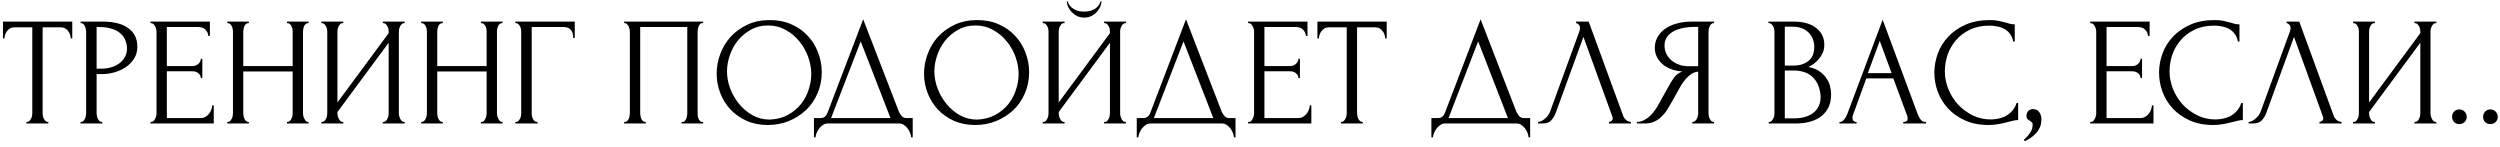 <?xml version="1.0" encoding="UTF-8"?> <svg xmlns="http://www.w3.org/2000/svg" width="324" height="19" viewBox="0 0 324 19" fill="none"><path d="M6.165 15.8H6.265V16H3.425V15.8H3.525C3.632 15.8 3.725 15.76 3.805 15.68C3.885 15.6 3.952 15.507 4.005 15.4C4.072 15.293 4.118 15.18 4.145 15.06C4.172 14.927 4.185 14.807 4.185 14.7V3.54H1.865C1.652 3.54 1.465 3.587 1.305 3.68C1.145 3.773 1.012 3.893 0.905 4.04C0.798 4.173 0.718 4.327 0.665 4.5C0.612 4.66 0.585 4.82 0.585 4.98H0.385V2.8H9.365V4.98H9.165C9.165 4.82 9.138 4.66 9.085 4.5C9.032 4.327 8.952 4.173 8.845 4.04C8.738 3.893 8.605 3.773 8.445 3.68C8.285 3.587 8.098 3.54 7.885 3.54H5.525V14.7C5.525 14.807 5.538 14.927 5.565 15.06C5.592 15.18 5.632 15.293 5.685 15.4C5.752 15.507 5.818 15.6 5.885 15.68C5.965 15.76 6.058 15.8 6.165 15.8ZM10.441 2.8H13.28C14.761 2.8 15.88 3.087 16.64 3.66C17.414 4.22 17.8 5.02 17.8 6.06C17.8 6.62 17.667 7.12 17.401 7.56C17.134 8 16.78 8.373 16.34 8.68C15.914 8.973 15.427 9.2 14.88 9.36C14.347 9.52 13.814 9.6 13.28 9.6H12.521V14.7C12.521 14.807 12.534 14.927 12.56 15.06C12.587 15.18 12.627 15.293 12.681 15.4C12.747 15.507 12.814 15.6 12.88 15.68C12.96 15.76 13.054 15.8 13.161 15.8H13.261V16H10.441V15.8H10.54C10.634 15.8 10.72 15.76 10.8 15.68C10.88 15.6 10.947 15.507 11.001 15.4C11.054 15.293 11.094 15.18 11.12 15.06C11.147 14.927 11.161 14.807 11.161 14.7V4.04C11.161 3.853 11.107 3.64 11.001 3.4C10.894 3.16 10.741 3.027 10.54 3H10.441V2.8ZM12.521 3.5V8.9H13.12C13.654 8.9 14.127 8.827 14.54 8.68C14.967 8.533 15.32 8.34 15.601 8.1C15.88 7.86 16.094 7.587 16.241 7.28C16.387 6.973 16.46 6.66 16.46 6.34C16.46 5.953 16.394 5.593 16.261 5.26C16.14 4.913 15.934 4.613 15.64 4.36C15.361 4.093 14.987 3.887 14.521 3.74C14.054 3.58 13.48 3.5 12.8 3.5H12.521ZM19.503 15.8H19.604C19.71 15.8 19.803 15.767 19.884 15.7C19.963 15.62 20.03 15.527 20.084 15.42C20.15 15.313 20.197 15.2 20.224 15.08C20.264 14.96 20.284 14.847 20.284 14.74V4.04C20.284 3.947 20.264 3.84 20.224 3.72C20.197 3.6 20.15 3.487 20.084 3.38C20.03 3.273 19.963 3.187 19.884 3.12C19.803 3.04 19.71 3 19.604 3H19.503V2.8H27.203V4.66H27.003C26.977 4.353 26.857 4.087 26.643 3.86C26.43 3.62 26.097 3.5 25.643 3.5H21.623V8.56H24.944C25.25 8.56 25.503 8.467 25.703 8.28C25.917 8.093 26.023 7.873 26.023 7.62H26.224V10.12H26.023C26.023 9.88 25.924 9.673 25.724 9.5C25.523 9.327 25.264 9.24 24.944 9.24H21.623V15.3H26.003C26.257 15.3 26.477 15.24 26.663 15.12C26.85 15 27.003 14.86 27.123 14.7C27.257 14.527 27.35 14.347 27.404 14.16C27.47 13.96 27.503 13.793 27.503 13.66H27.703V16H19.503V15.8ZM37.191 15.8H37.291C37.384 15.8 37.471 15.767 37.55 15.7C37.63 15.62 37.697 15.527 37.751 15.42C37.817 15.3 37.864 15.18 37.891 15.06C37.917 14.927 37.931 14.807 37.931 14.7V9.26H31.53V14.7C31.53 14.807 31.544 14.927 31.57 15.06C31.597 15.18 31.637 15.293 31.691 15.4C31.744 15.507 31.804 15.6 31.87 15.68C31.951 15.76 32.044 15.8 32.151 15.8H32.251V16H29.451V15.8H29.55C29.644 15.8 29.73 15.767 29.811 15.7C29.89 15.62 29.957 15.527 30.011 15.42C30.077 15.3 30.124 15.18 30.151 15.06C30.177 14.927 30.191 14.807 30.191 14.7V4.04C30.191 3.947 30.177 3.84 30.151 3.72C30.124 3.6 30.084 3.487 30.03 3.38C29.977 3.273 29.91 3.187 29.831 3.12C29.75 3.04 29.657 3 29.55 3H29.451V2.8H32.251V3H32.151C32.044 3 31.951 3.04 31.87 3.12C31.791 3.187 31.724 3.273 31.671 3.38C31.631 3.487 31.597 3.6 31.57 3.72C31.544 3.84 31.53 3.947 31.53 4.04V8.56H37.931V4.04C37.931 3.947 37.917 3.84 37.891 3.72C37.864 3.6 37.824 3.487 37.77 3.38C37.717 3.273 37.651 3.187 37.571 3.12C37.49 3.04 37.397 3 37.291 3H37.191V2.8H39.99V3H39.891C39.784 3 39.691 3.04 39.611 3.12C39.531 3.187 39.464 3.273 39.41 3.38C39.37 3.487 39.337 3.6 39.31 3.72C39.284 3.84 39.27 3.947 39.27 4.04V14.7C39.27 14.807 39.284 14.927 39.31 15.06C39.35 15.18 39.397 15.293 39.45 15.4C39.504 15.507 39.564 15.6 39.63 15.68C39.711 15.76 39.797 15.8 39.891 15.8H39.99V16H37.191V15.8ZM49.612 15.8H49.712C49.819 15.8 49.912 15.767 49.992 15.7C50.072 15.62 50.139 15.527 50.192 15.42C50.259 15.3 50.305 15.18 50.332 15.06C50.359 14.927 50.372 14.807 50.372 14.7V5.54L43.732 14.52V14.7C43.732 14.807 43.745 14.927 43.772 15.06C43.812 15.18 43.859 15.293 43.912 15.4C43.965 15.507 44.032 15.6 44.112 15.68C44.192 15.76 44.285 15.8 44.392 15.8H44.492V16H41.652V15.8H41.752C41.859 15.8 41.952 15.767 42.032 15.7C42.112 15.62 42.179 15.527 42.232 15.42C42.299 15.3 42.345 15.18 42.372 15.06C42.399 14.927 42.412 14.807 42.412 14.7V4.04C42.412 3.947 42.399 3.84 42.372 3.72C42.345 3.6 42.299 3.487 42.232 3.38C42.179 3.273 42.112 3.187 42.032 3.12C41.952 3.04 41.859 3 41.752 3H41.652V2.8H44.492V3H44.332C44.239 3.013 44.152 3.06 44.072 3.14C44.005 3.22 43.945 3.313 43.892 3.42C43.839 3.513 43.799 3.62 43.772 3.74C43.745 3.847 43.732 3.947 43.732 4.04V13.28L50.372 4.3V4.04C50.372 3.947 50.359 3.84 50.332 3.72C50.305 3.6 50.259 3.487 50.192 3.38C50.139 3.273 50.072 3.187 49.992 3.12C49.912 3.04 49.819 3 49.712 3H49.612V2.8H52.452V3H52.352C52.245 3 52.152 3.04 52.072 3.12C51.992 3.187 51.925 3.273 51.872 3.38C51.819 3.487 51.772 3.6 51.732 3.72C51.705 3.84 51.692 3.947 51.692 4.04V14.7C51.692 14.807 51.705 14.92 51.732 15.04C51.772 15.16 51.819 15.28 51.872 15.4C51.925 15.507 51.992 15.6 52.072 15.68C52.152 15.76 52.245 15.8 52.352 15.8H52.452V16H49.612V15.8ZM62.327 15.8H62.427C62.521 15.8 62.607 15.767 62.687 15.7C62.767 15.62 62.834 15.527 62.887 15.42C62.954 15.3 63.001 15.18 63.027 15.06C63.054 14.927 63.067 14.807 63.067 14.7V9.26H56.667V14.7C56.667 14.807 56.681 14.927 56.707 15.06C56.734 15.18 56.774 15.293 56.827 15.4C56.881 15.507 56.941 15.6 57.007 15.68C57.087 15.76 57.181 15.8 57.287 15.8H57.387V16H54.587V15.8H54.687C54.781 15.8 54.867 15.767 54.947 15.7C55.027 15.62 55.094 15.527 55.147 15.42C55.214 15.3 55.261 15.18 55.287 15.06C55.314 14.927 55.327 14.807 55.327 14.7V4.04C55.327 3.947 55.314 3.84 55.287 3.72C55.261 3.6 55.221 3.487 55.167 3.38C55.114 3.273 55.047 3.187 54.967 3.12C54.887 3.04 54.794 3 54.687 3H54.587V2.8H57.387V3H57.287C57.181 3 57.087 3.04 57.007 3.12C56.927 3.187 56.861 3.273 56.807 3.38C56.767 3.487 56.734 3.6 56.707 3.72C56.681 3.84 56.667 3.947 56.667 4.04V8.56H63.067V4.04C63.067 3.947 63.054 3.84 63.027 3.72C63.001 3.6 62.961 3.487 62.907 3.38C62.854 3.273 62.787 3.187 62.707 3.12C62.627 3.04 62.534 3 62.427 3H62.327V2.8H65.127V3H65.027C64.921 3 64.827 3.04 64.747 3.12C64.667 3.187 64.601 3.273 64.547 3.38C64.507 3.487 64.474 3.6 64.447 3.72C64.421 3.84 64.407 3.947 64.407 4.04V14.7C64.407 14.807 64.421 14.927 64.447 15.06C64.487 15.18 64.534 15.293 64.587 15.4C64.641 15.507 64.701 15.6 64.767 15.68C64.847 15.76 64.934 15.8 65.027 15.8H65.127V16H62.327V15.8ZM69.569 15.8H69.669V16H66.789V15.8H66.889C66.995 15.8 67.089 15.767 67.169 15.7C67.249 15.62 67.315 15.527 67.369 15.42C67.435 15.313 67.482 15.2 67.509 15.08C67.535 14.96 67.549 14.847 67.549 14.74V4.04C67.549 3.947 67.535 3.84 67.509 3.72C67.482 3.6 67.435 3.487 67.369 3.38C67.315 3.273 67.249 3.187 67.169 3.12C67.089 3.04 66.995 3 66.889 3H66.789V2.8H74.489V4.92H74.289C74.289 4.44 74.182 4.087 73.969 3.86C73.769 3.62 73.449 3.5 73.009 3.5H68.909V14.74C68.909 14.847 68.922 14.96 68.949 15.08C68.975 15.2 69.015 15.313 69.069 15.42C69.135 15.527 69.209 15.62 69.289 15.7C69.369 15.767 69.462 15.8 69.569 15.8ZM80.89 15.8H80.99C81.097 15.8 81.19 15.767 81.27 15.7C81.35 15.62 81.417 15.527 81.47 15.42C81.524 15.3 81.564 15.18 81.59 15.06C81.617 14.927 81.63 14.807 81.63 14.7V4.04C81.63 3.947 81.61 3.84 81.57 3.72C81.544 3.6 81.504 3.487 81.45 3.38C81.397 3.273 81.33 3.187 81.25 3.12C81.17 3.04 81.084 3 80.99 3H80.89V2.8H91.13V3H90.97C90.877 3 90.797 3.04 90.73 3.12C90.664 3.187 90.604 3.28 90.55 3.4C90.51 3.507 90.477 3.62 90.45 3.74C90.424 3.86 90.41 3.96 90.41 4.04V14.7C90.41 14.807 90.417 14.92 90.43 15.04C90.457 15.16 90.49 15.28 90.53 15.4C90.584 15.507 90.644 15.6 90.71 15.68C90.79 15.76 90.877 15.8 90.97 15.8H91.13V16H88.33V15.8H88.51C88.604 15.8 88.684 15.76 88.75 15.68C88.83 15.6 88.89 15.507 88.93 15.4C88.984 15.293 89.017 15.18 89.03 15.06C89.057 14.927 89.07 14.807 89.07 14.7V3.5H82.97V14.7C82.97 14.807 82.984 14.927 83.01 15.06C83.037 15.18 83.07 15.293 83.11 15.4C83.164 15.507 83.23 15.6 83.31 15.68C83.39 15.76 83.484 15.8 83.59 15.8H83.69V16H80.89V15.8ZM99.779 2.6C100.819 2.6 101.752 2.787 102.579 3.16C103.405 3.52 104.105 4.013 104.679 4.64C105.265 5.253 105.712 5.973 106.019 6.8C106.339 7.613 106.499 8.467 106.499 9.36C106.499 10.36 106.312 11.28 105.939 12.12C105.579 12.96 105.079 13.68 104.439 14.28C103.799 14.88 103.052 15.353 102.199 15.7C101.359 16.033 100.459 16.2 99.499 16.2C98.472 16.2 97.545 16.013 96.719 15.64C95.905 15.267 95.212 14.773 94.639 14.16C94.079 13.547 93.645 12.84 93.339 12.04C93.032 11.24 92.879 10.407 92.879 9.54C92.879 8.687 93.032 7.847 93.339 7.02C93.645 6.18 94.092 5.433 94.679 4.78C95.279 4.127 96.005 3.6 96.859 3.2C97.712 2.8 98.685 2.6 99.779 2.6ZM99.759 15.5C100.652 15.46 101.432 15.26 102.099 14.9C102.779 14.527 103.345 14.06 103.799 13.5C104.252 12.927 104.585 12.3 104.799 11.62C105.025 10.94 105.139 10.267 105.139 9.6C105.139 8.867 105.005 8.127 104.739 7.38C104.472 6.633 104.092 5.96 103.599 5.36C103.105 4.747 102.512 4.253 101.819 3.88C101.139 3.493 100.372 3.3 99.519 3.3C98.692 3.3 97.952 3.487 97.299 3.86C96.645 4.22 96.085 4.687 95.619 5.26C95.165 5.833 94.819 6.473 94.579 7.18C94.339 7.887 94.219 8.58 94.219 9.26C94.219 9.993 94.359 10.733 94.639 11.48C94.919 12.213 95.305 12.88 95.799 13.48C96.292 14.08 96.872 14.567 97.539 14.94C98.219 15.313 98.959 15.5 99.759 15.5ZM118.288 15.3V17.8H118.088C118.075 17.627 118.028 17.433 117.948 17.22C117.868 17.007 117.755 16.807 117.608 16.62C117.475 16.447 117.315 16.3 117.128 16.18C116.941 16.06 116.735 16 116.508 16H107.288C107.061 16 106.855 16.06 106.668 16.18C106.481 16.313 106.315 16.467 106.168 16.64C106.035 16.827 105.921 17.027 105.828 17.24C105.748 17.453 105.701 17.64 105.688 17.8H105.488V15.3H106.368C106.795 15.3 107.095 15.053 107.268 14.56L111.868 2.5L116.508 14.5C116.601 14.7 116.728 14.887 116.888 15.06C117.048 15.22 117.235 15.3 117.448 15.3H118.288ZM107.708 15.3H115.408L111.548 5.36L107.708 15.3ZM126.654 2.6C127.694 2.6 128.627 2.787 129.454 3.16C130.28 3.52 130.98 4.013 131.554 4.64C132.14 5.253 132.587 5.973 132.894 6.8C133.214 7.613 133.374 8.467 133.374 9.36C133.374 10.36 133.187 11.28 132.814 12.12C132.454 12.96 131.954 13.68 131.314 14.28C130.674 14.88 129.927 15.353 129.074 15.7C128.234 16.033 127.334 16.2 126.374 16.2C125.347 16.2 124.42 16.013 123.594 15.64C122.78 15.267 122.087 14.773 121.514 14.16C120.954 13.547 120.52 12.84 120.214 12.04C119.907 11.24 119.754 10.407 119.754 9.54C119.754 8.687 119.907 7.847 120.214 7.02C120.52 6.18 120.967 5.433 121.554 4.78C122.154 4.127 122.88 3.6 123.734 3.2C124.587 2.8 125.56 2.6 126.654 2.6ZM126.634 15.5C127.527 15.46 128.307 15.26 128.974 14.9C129.654 14.527 130.22 14.06 130.674 13.5C131.127 12.927 131.46 12.3 131.674 11.62C131.9 10.94 132.014 10.267 132.014 9.6C132.014 8.867 131.88 8.127 131.614 7.38C131.347 6.633 130.967 5.96 130.474 5.36C129.98 4.747 129.387 4.253 128.694 3.88C128.014 3.493 127.247 3.3 126.394 3.3C125.567 3.3 124.827 3.487 124.174 3.86C123.52 4.22 122.96 4.687 122.494 5.26C122.04 5.833 121.694 6.473 121.454 7.18C121.214 7.887 121.094 8.58 121.094 9.26C121.094 9.993 121.234 10.733 121.514 11.48C121.794 12.213 122.18 12.88 122.674 13.48C123.167 14.08 123.747 14.567 124.414 14.94C125.094 15.313 125.834 15.5 126.634 15.5ZM142.749 0.18C142.749 0.407 142.695 0.64 142.589 0.88C142.482 1.12 142.329 1.347 142.129 1.56C141.942 1.773 141.709 1.947 141.429 2.08C141.162 2.213 140.862 2.28 140.529 2.28C140.209 2.28 139.909 2.22 139.629 2.1C139.362 1.967 139.129 1.8 138.929 1.6C138.729 1.4 138.569 1.173 138.449 0.92C138.329 0.667 138.269 0.42 138.269 0.18H138.389C138.402 0.26 138.442 0.373 138.509 0.52C138.589 0.667 138.709 0.813 138.869 0.96C139.029 1.107 139.242 1.233 139.509 1.34C139.775 1.447 140.109 1.5 140.509 1.5C140.922 1.5 141.255 1.447 141.509 1.34C141.775 1.233 141.989 1.107 142.149 0.96C142.309 0.813 142.422 0.667 142.489 0.52C142.555 0.373 142.602 0.26 142.629 0.18H142.749ZM143.089 15.8H143.189C143.295 15.8 143.389 15.767 143.469 15.7C143.549 15.62 143.615 15.527 143.669 15.42C143.735 15.3 143.782 15.18 143.809 15.06C143.835 14.927 143.849 14.807 143.849 14.7V5.54L137.209 14.52V14.7C137.209 14.807 137.222 14.927 137.249 15.06C137.289 15.18 137.335 15.293 137.389 15.4C137.442 15.507 137.509 15.6 137.589 15.68C137.669 15.76 137.762 15.8 137.869 15.8H137.969V16H135.129V15.8H135.229C135.335 15.8 135.429 15.767 135.509 15.7C135.589 15.62 135.655 15.527 135.709 15.42C135.775 15.3 135.822 15.18 135.849 15.06C135.875 14.927 135.889 14.807 135.889 14.7V4.04C135.889 3.947 135.875 3.84 135.849 3.72C135.822 3.6 135.775 3.487 135.709 3.38C135.655 3.273 135.589 3.187 135.509 3.12C135.429 3.04 135.335 3 135.229 3H135.129V2.8H137.969V3H137.809C137.715 3.013 137.629 3.06 137.549 3.14C137.482 3.22 137.422 3.313 137.369 3.42C137.315 3.513 137.275 3.62 137.249 3.74C137.222 3.847 137.209 3.947 137.209 4.04V13.28L143.849 4.3V4.04C143.849 3.947 143.835 3.84 143.809 3.72C143.782 3.6 143.735 3.487 143.669 3.38C143.615 3.273 143.549 3.187 143.469 3.12C143.389 3.04 143.295 3 143.189 3H143.089V2.8H145.929V3H145.829C145.722 3 145.629 3.04 145.549 3.12C145.469 3.187 145.402 3.273 145.349 3.38C145.295 3.487 145.249 3.6 145.209 3.72C145.182 3.84 145.169 3.947 145.169 4.04V14.7C145.169 14.807 145.182 14.92 145.209 15.04C145.249 15.16 145.295 15.28 145.349 15.4C145.402 15.507 145.469 15.6 145.549 15.68C145.629 15.76 145.722 15.8 145.829 15.8H145.929V16H143.089V15.8ZM160.124 15.3V17.8H159.924C159.91 17.627 159.864 17.433 159.784 17.22C159.704 17.007 159.59 16.807 159.444 16.62C159.31 16.447 159.15 16.3 158.964 16.18C158.777 16.06 158.57 16 158.344 16H149.124C148.897 16 148.69 16.06 148.504 16.18C148.317 16.313 148.15 16.467 148.004 16.64C147.87 16.827 147.757 17.027 147.664 17.24C147.584 17.453 147.537 17.64 147.524 17.8H147.324V15.3H148.204C148.63 15.3 148.93 15.053 149.104 14.56L153.704 2.5L158.344 14.5C158.437 14.7 158.564 14.887 158.724 15.06C158.884 15.22 159.07 15.3 159.284 15.3H160.124ZM149.544 15.3H157.244L153.384 5.36L149.544 15.3ZM161.75 15.8H161.85C161.956 15.8 162.05 15.767 162.13 15.7C162.21 15.62 162.276 15.527 162.33 15.42C162.396 15.313 162.443 15.2 162.47 15.08C162.51 14.96 162.53 14.847 162.53 14.74V4.04C162.53 3.947 162.51 3.84 162.47 3.72C162.443 3.6 162.396 3.487 162.33 3.38C162.276 3.273 162.21 3.187 162.13 3.12C162.05 3.04 161.956 3 161.85 3H161.75V2.8H169.45V4.66H169.25C169.223 4.353 169.103 4.087 168.89 3.86C168.676 3.62 168.343 3.5 167.89 3.5H163.87V8.56H167.19C167.496 8.56 167.75 8.467 167.95 8.28C168.163 8.093 168.27 7.873 168.27 7.62H168.47V10.12H168.27C168.27 9.88 168.17 9.673 167.97 9.5C167.77 9.327 167.51 9.24 167.19 9.24H163.87V15.3H168.25C168.503 15.3 168.723 15.24 168.91 15.12C169.096 15 169.25 14.86 169.37 14.7C169.503 14.527 169.596 14.347 169.65 14.16C169.716 13.96 169.75 13.793 169.75 13.66H169.95V16H161.75V15.8ZM176.517 15.8H176.617V16H173.777V15.8H173.877C173.983 15.8 174.077 15.76 174.157 15.68C174.237 15.6 174.303 15.507 174.357 15.4C174.423 15.293 174.47 15.18 174.497 15.06C174.523 14.927 174.537 14.807 174.537 14.7V3.54H172.217C172.003 3.54 171.817 3.587 171.657 3.68C171.497 3.773 171.363 3.893 171.257 4.04C171.15 4.173 171.07 4.327 171.017 4.5C170.963 4.66 170.937 4.82 170.937 4.98H170.737V2.8H179.717V4.98H179.517C179.517 4.82 179.49 4.66 179.437 4.5C179.383 4.327 179.303 4.173 179.197 4.04C179.09 3.893 178.957 3.773 178.797 3.68C178.637 3.587 178.45 3.54 178.237 3.54H175.877V14.7C175.877 14.807 175.89 14.927 175.917 15.06C175.943 15.18 175.983 15.293 176.037 15.4C176.103 15.507 176.17 15.6 176.237 15.68C176.317 15.76 176.41 15.8 176.517 15.8ZM198.307 15.3V17.8H198.107C198.094 17.627 198.047 17.433 197.967 17.22C197.887 17.007 197.774 16.807 197.627 16.62C197.494 16.447 197.334 16.3 197.147 16.18C196.961 16.06 196.754 16 196.527 16H187.307C187.081 16 186.874 16.06 186.687 16.18C186.501 16.313 186.334 16.467 186.187 16.64C186.054 16.827 185.941 17.027 185.847 17.24C185.767 17.453 185.721 17.64 185.707 17.8H185.507V15.3H186.387C186.814 15.3 187.114 15.053 187.287 14.56L191.887 2.5L196.527 14.5C196.621 14.7 196.747 14.887 196.907 15.06C197.067 15.22 197.254 15.3 197.467 15.3H198.307ZM187.727 15.3H195.427L191.567 5.36L187.727 15.3ZM201.633 14.6C201.513 14.947 201.327 15.267 201.073 15.56C200.82 15.853 200.447 16 199.953 16H199.333V15.8C199.413 15.8 199.52 15.78 199.653 15.74C199.787 15.687 199.927 15.607 200.073 15.5C200.22 15.393 200.367 15.26 200.513 15.1C200.66 14.927 200.787 14.713 200.893 14.46L204.673 4.1C204.74 3.9 204.773 3.747 204.773 3.64C204.773 3.44 204.713 3.287 204.593 3.18C204.487 3.06 204.373 3 204.253 3V2.8H205.893L210.373 15.04C210.44 15.227 210.567 15.4 210.753 15.56C210.94 15.707 211.147 15.787 211.373 15.8V16H208.513V15.8C208.62 15.8 208.727 15.76 208.833 15.68C208.953 15.587 209.013 15.467 209.013 15.32C209.013 15.28 209 15.22 208.973 15.14L205.213 4.78L201.633 14.6ZM219.323 15.8H219.423C219.516 15.8 219.603 15.76 219.683 15.68C219.776 15.6 219.85 15.507 219.903 15.4C219.956 15.293 219.996 15.18 220.023 15.06C220.063 14.927 220.083 14.807 220.083 14.7V9.28C219.79 9.307 219.51 9.4 219.243 9.56C218.99 9.72 218.743 9.933 218.503 10.2C218.276 10.467 218.056 10.767 217.843 11.1C217.643 11.433 217.45 11.78 217.263 12.14C217.116 12.407 216.956 12.693 216.783 13C216.61 13.293 216.436 13.593 216.263 13.9C215.943 14.487 215.523 14.987 215.003 15.4C214.483 15.8 213.883 16 213.203 16H212.143V15.8C212.45 15.8 212.736 15.733 213.003 15.6C213.283 15.467 213.536 15.3 213.763 15.1C213.99 14.9 214.19 14.68 214.363 14.44C214.55 14.2 214.703 13.973 214.823 13.76L216.403 10.92C216.59 10.6 216.79 10.293 217.003 10C217.23 9.693 217.57 9.447 218.023 9.26C217.463 9.22 216.963 9.113 216.523 8.94C216.083 8.767 215.71 8.54 215.403 8.26C215.096 7.98 214.863 7.667 214.703 7.32C214.543 6.96 214.463 6.587 214.463 6.2C214.463 5.707 214.576 5.253 214.803 4.84C215.03 4.413 215.35 4.053 215.763 3.76C216.176 3.453 216.676 3.22 217.263 3.06C217.863 2.887 218.53 2.8 219.263 2.8H222.143V3H222.043C221.95 3 221.863 3.04 221.783 3.12C221.703 3.187 221.636 3.273 221.583 3.38C221.53 3.487 221.49 3.6 221.463 3.72C221.436 3.84 221.423 3.947 221.423 4.04V14.7C221.423 14.807 221.436 14.927 221.463 15.06C221.49 15.18 221.53 15.293 221.583 15.4C221.636 15.507 221.703 15.6 221.783 15.68C221.863 15.76 221.95 15.8 222.043 15.8H222.143V16H219.323V15.8ZM215.723 5.9C215.723 6.287 215.803 6.647 215.963 6.98C216.123 7.3 216.343 7.58 216.623 7.82C216.903 8.06 217.23 8.247 217.603 8.38C217.976 8.513 218.383 8.58 218.823 8.58H220.083V3.48H219.783C218.49 3.48 217.49 3.693 216.783 4.12C216.076 4.547 215.723 5.14 215.723 5.9ZM229.23 15.8H229.33C229.423 15.8 229.51 15.76 229.59 15.68C229.67 15.6 229.737 15.507 229.79 15.4C229.857 15.293 229.903 15.18 229.93 15.06C229.957 14.927 229.97 14.807 229.97 14.7V4.06C229.97 3.967 229.957 3.86 229.93 3.74C229.903 3.62 229.857 3.507 229.79 3.4C229.737 3.28 229.663 3.187 229.57 3.12C229.49 3.04 229.397 3 229.29 3H229.19V2.8H232.47C233.71 2.8 234.677 3.073 235.37 3.62C236.077 4.167 236.43 4.893 236.43 5.8C236.43 6.187 236.363 6.533 236.23 6.84C236.097 7.147 235.923 7.42 235.71 7.66C235.51 7.9 235.29 8.107 235.05 8.28C234.81 8.44 234.583 8.573 234.37 8.68C234.93 8.787 235.397 8.967 235.77 9.22C236.143 9.473 236.443 9.767 236.67 10.1C236.91 10.42 237.077 10.767 237.17 11.14C237.263 11.513 237.31 11.88 237.31 12.24C237.31 12.933 237.183 13.52 236.93 14C236.677 14.467 236.337 14.853 235.91 15.16C235.497 15.453 235.017 15.667 234.47 15.8C233.937 15.933 233.383 16 232.81 16H229.23V15.8ZM235.95 12.36C235.843 11.333 235.497 10.54 234.91 9.98C234.323 9.42 233.497 9.14 232.43 9.14H231.31V15.34H232.47C233.55 15.34 234.397 15.1 235.01 14.62C235.637 14.127 235.95 13.447 235.95 12.58V12.36ZM235.13 5.98C235.09 5.207 234.817 4.593 234.31 4.14C233.817 3.687 233.15 3.46 232.31 3.46H231.31V8.5H232.35C232.91 8.5 233.363 8.427 233.71 8.28C234.07 8.133 234.357 7.947 234.57 7.72C234.783 7.48 234.93 7.22 235.01 6.94C235.09 6.66 235.13 6.387 235.13 6.12V5.98ZM246.655 15.8H246.755C247.075 15.8 247.235 15.653 247.235 15.36C247.235 15.253 247.215 15.14 247.175 15.02L245.375 10.16H241.875L240.135 14.94C240.095 15.047 240.075 15.147 240.075 15.24C240.075 15.413 240.122 15.553 240.215 15.66C240.309 15.753 240.409 15.8 240.515 15.8H240.615V16H238.395V15.8H238.495C238.669 15.8 238.835 15.7 238.995 15.5C239.169 15.287 239.309 15.04 239.415 14.76L243.995 2.56L248.475 14.64C248.569 14.907 248.695 15.167 248.855 15.42C249.029 15.673 249.249 15.8 249.515 15.8H249.615V16H246.655V15.8ZM242.075 9.48H245.155L243.615 5.3L242.075 9.48ZM257.852 3.32C256.865 3.32 256.005 3.5 255.272 3.86C254.552 4.207 253.952 4.667 253.472 5.24C252.992 5.8 252.632 6.433 252.392 7.14C252.165 7.847 252.052 8.547 252.052 9.24C252.052 10.027 252.205 10.8 252.512 11.56C252.819 12.307 253.239 12.973 253.772 13.56C254.319 14.133 254.952 14.6 255.672 14.96C256.392 15.307 257.172 15.48 258.012 15.48C258.252 15.48 258.532 15.453 258.852 15.4C259.185 15.347 259.512 15.247 259.832 15.1C260.152 14.94 260.445 14.72 260.712 14.44C260.992 14.16 261.205 13.793 261.352 13.34H261.552V15.56C261.352 15.56 261.139 15.587 260.912 15.64C260.699 15.693 260.459 15.753 260.192 15.82C259.845 15.913 259.459 16 259.032 16.08C258.619 16.16 258.179 16.2 257.712 16.2C256.552 16.2 255.532 16 254.652 15.6C253.772 15.2 253.039 14.68 252.452 14.04C251.865 13.4 251.425 12.68 251.132 11.88C250.839 11.067 250.692 10.247 250.692 9.42C250.692 8.593 250.839 7.773 251.132 6.96C251.425 6.147 251.872 5.42 252.472 4.78C253.072 4.127 253.825 3.6 254.732 3.2C255.639 2.8 256.705 2.6 257.932 2.6C258.372 2.6 258.765 2.64 259.112 2.72C259.472 2.8 259.792 2.88 260.072 2.96C260.272 3.027 260.452 3.08 260.612 3.12C260.785 3.147 260.952 3.16 261.112 3.16V5.38H260.912C260.832 4.967 260.685 4.627 260.472 4.36C260.259 4.08 260.005 3.867 259.712 3.72C259.432 3.573 259.125 3.473 258.792 3.42C258.472 3.353 258.159 3.32 257.852 3.32ZM263.453 14.14C263.84 14.14 264.12 14.273 264.293 14.54C264.48 14.807 264.573 15.113 264.573 15.46C264.573 15.66 264.546 15.88 264.493 16.12C264.44 16.373 264.333 16.62 264.173 16.86C264.026 17.113 263.806 17.36 263.513 17.6C263.233 17.853 262.86 18.087 262.393 18.3L262.293 18.12C262.56 17.88 262.766 17.66 262.913 17.46C263.073 17.273 263.186 17.1 263.253 16.94C263.333 16.793 263.38 16.653 263.393 16.52C263.42 16.387 263.433 16.247 263.433 16.1C263.433 15.993 263.4 15.913 263.333 15.86C263.266 15.793 263.193 15.733 263.113 15.68C263.006 15.613 262.9 15.54 262.793 15.46C262.686 15.367 262.633 15.213 262.633 15C262.633 14.747 262.713 14.54 262.873 14.38C263.033 14.22 263.226 14.14 263.453 14.14ZM270.89 15.8H270.99C271.097 15.8 271.19 15.767 271.27 15.7C271.35 15.62 271.417 15.527 271.47 15.42C271.537 15.313 271.584 15.2 271.61 15.08C271.65 14.96 271.67 14.847 271.67 14.74V4.04C271.67 3.947 271.65 3.84 271.61 3.72C271.584 3.6 271.537 3.487 271.47 3.38C271.417 3.273 271.35 3.187 271.27 3.12C271.19 3.04 271.097 3 270.99 3H270.89V2.8H278.59V4.66H278.39C278.364 4.353 278.244 4.087 278.03 3.86C277.817 3.62 277.484 3.5 277.03 3.5H273.01V8.56H276.33C276.637 8.56 276.89 8.467 277.09 8.28C277.304 8.093 277.41 7.873 277.41 7.62H277.61V10.12H277.41C277.41 9.88 277.31 9.673 277.11 9.5C276.91 9.327 276.65 9.24 276.33 9.24H273.01V15.3H277.39C277.644 15.3 277.864 15.24 278.05 15.12C278.237 15 278.39 14.86 278.51 14.7C278.644 14.527 278.737 14.347 278.79 14.16C278.857 13.96 278.89 13.793 278.89 13.66H279.09V16H270.89V15.8ZM286.973 3.32C285.987 3.32 285.127 3.5 284.393 3.86C283.673 4.207 283.073 4.667 282.593 5.24C282.113 5.8 281.753 6.433 281.513 7.14C281.287 7.847 281.173 8.547 281.173 9.24C281.173 10.027 281.327 10.8 281.633 11.56C281.94 12.307 282.36 12.973 282.893 13.56C283.44 14.133 284.073 14.6 284.793 14.96C285.513 15.307 286.293 15.48 287.133 15.48C287.373 15.48 287.653 15.453 287.973 15.4C288.307 15.347 288.633 15.247 288.953 15.1C289.273 14.94 289.567 14.72 289.833 14.44C290.113 14.16 290.327 13.793 290.473 13.34H290.673V15.56C290.473 15.56 290.26 15.587 290.033 15.64C289.82 15.693 289.58 15.753 289.313 15.82C288.967 15.913 288.58 16 288.153 16.08C287.74 16.16 287.3 16.2 286.833 16.2C285.673 16.2 284.653 16 283.773 15.6C282.893 15.2 282.16 14.68 281.573 14.04C280.987 13.4 280.547 12.68 280.253 11.88C279.96 11.067 279.813 10.247 279.813 9.42C279.813 8.593 279.96 7.773 280.253 6.96C280.547 6.147 280.993 5.42 281.593 4.78C282.193 4.127 282.947 3.6 283.853 3.2C284.76 2.8 285.827 2.6 287.053 2.6C287.493 2.6 287.887 2.64 288.233 2.72C288.593 2.8 288.913 2.88 289.193 2.96C289.393 3.027 289.573 3.08 289.733 3.12C289.907 3.147 290.073 3.16 290.233 3.16V5.38H290.033C289.953 4.967 289.807 4.627 289.593 4.36C289.38 4.08 289.127 3.867 288.833 3.72C288.553 3.573 288.247 3.473 287.913 3.42C287.593 3.353 287.28 3.32 286.973 3.32ZM293.723 14.6C293.603 14.947 293.416 15.267 293.163 15.56C292.91 15.853 292.536 16 292.043 16H291.423V15.8C291.503 15.8 291.61 15.78 291.743 15.74C291.876 15.687 292.016 15.607 292.163 15.5C292.31 15.393 292.456 15.26 292.603 15.1C292.75 14.927 292.876 14.713 292.983 14.46L296.763 4.1C296.83 3.9 296.863 3.747 296.863 3.64C296.863 3.44 296.803 3.287 296.683 3.18C296.576 3.06 296.463 3 296.343 3V2.8H297.983L302.463 15.04C302.53 15.227 302.656 15.4 302.843 15.56C303.03 15.707 303.236 15.787 303.463 15.8V16H300.603V15.8C300.71 15.8 300.816 15.76 300.923 15.68C301.043 15.587 301.103 15.467 301.103 15.32C301.103 15.28 301.09 15.22 301.063 15.14L297.303 4.78L293.723 14.6ZM312.913 15.8H313.013C313.119 15.8 313.213 15.767 313.293 15.7C313.373 15.62 313.439 15.527 313.493 15.42C313.559 15.3 313.606 15.18 313.633 15.06C313.659 14.927 313.673 14.807 313.673 14.7V5.54L307.033 14.52V14.7C307.033 14.807 307.046 14.927 307.073 15.06C307.113 15.18 307.159 15.293 307.213 15.4C307.266 15.507 307.333 15.6 307.413 15.68C307.493 15.76 307.586 15.8 307.693 15.8H307.793V16H304.953V15.8H305.053C305.159 15.8 305.253 15.767 305.333 15.7C305.413 15.62 305.479 15.527 305.533 15.42C305.599 15.3 305.646 15.18 305.673 15.06C305.699 14.927 305.713 14.807 305.713 14.7V4.04C305.713 3.947 305.699 3.84 305.673 3.72C305.646 3.6 305.599 3.487 305.533 3.38C305.479 3.273 305.413 3.187 305.333 3.12C305.253 3.04 305.159 3 305.053 3H304.953V2.8H307.793V3H307.633C307.539 3.013 307.453 3.06 307.373 3.14C307.306 3.22 307.246 3.313 307.193 3.42C307.139 3.513 307.099 3.62 307.073 3.74C307.046 3.847 307.033 3.947 307.033 4.04V13.28L313.673 4.3V4.04C313.673 3.947 313.659 3.84 313.633 3.72C313.606 3.6 313.559 3.487 313.493 3.38C313.439 3.273 313.373 3.187 313.293 3.12C313.213 3.04 313.119 3 313.013 3H312.913V2.8H315.753V3H315.653C315.546 3 315.453 3.04 315.373 3.12C315.293 3.187 315.226 3.273 315.173 3.38C315.119 3.487 315.073 3.6 315.033 3.72C315.006 3.84 314.993 3.947 314.993 4.04V14.7C314.993 14.807 315.006 14.92 315.033 15.04C315.073 15.16 315.119 15.28 315.173 15.4C315.226 15.507 315.293 15.6 315.373 15.68C315.453 15.76 315.546 15.8 315.653 15.8H315.753V16H312.913V15.8ZM317.788 15.14C317.788 14.873 317.875 14.647 318.048 14.46C318.235 14.273 318.461 14.18 318.728 14.18C318.995 14.18 319.221 14.273 319.408 14.46C319.595 14.647 319.688 14.873 319.688 15.14C319.688 15.407 319.595 15.633 319.408 15.82C319.221 15.993 318.995 16.08 318.728 16.08C318.461 16.08 318.235 15.993 318.048 15.82C317.875 15.633 317.788 15.407 317.788 15.14ZM321.811 15.14C321.811 14.873 321.898 14.647 322.071 14.46C322.258 14.273 322.485 14.18 322.751 14.18C323.018 14.18 323.245 14.273 323.431 14.46C323.618 14.647 323.711 14.873 323.711 15.14C323.711 15.407 323.618 15.633 323.431 15.82C323.245 15.993 323.018 16.08 322.751 16.08C322.485 16.08 322.258 15.993 322.071 15.82C321.898 15.633 321.811 15.407 321.811 15.14Z" fill="black"></path></svg> 
